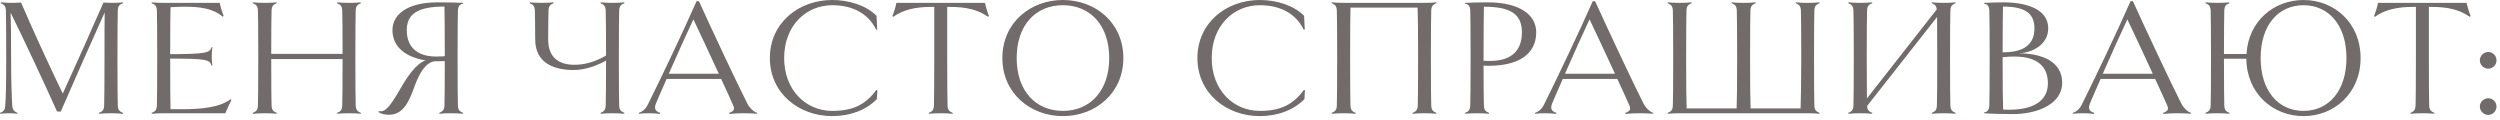 <?xml version="1.0" encoding="UTF-8"?> <svg xmlns="http://www.w3.org/2000/svg" width="416" height="20" viewBox="0 0 416 20" fill="none"><path d="M19.6 17.528C19.628 18.284 19.852 18.536 20.468 18.788L20.44 18.956C19.908 18.872 19.096 18.844 18.48 18.844C17.836 18.844 17.052 18.872 16.492 18.928L16.464 18.788C17.08 18.536 17.304 18.284 17.332 17.528C17.36 16.688 17.388 14 17.388 9.66C17.388 5.908 17.388 3.612 17.416 2.072C15.204 7 12.852 12.264 10.108 18.564H9.492C7.672 14.448 3.472 5.516 1.764 2.1C1.82 3.892 1.848 5.824 1.848 9.66C1.848 13.86 1.96 16.24 2.044 17.64C2.1 18.368 2.464 18.592 2.912 18.788L2.884 18.928C2.436 18.872 1.932 18.844 1.484 18.844C1.064 18.844 0.56 18.872 0.028 18.928L0 18.788C0.476 18.592 0.84 18.368 0.868 17.64C0.98 16.24 1.036 14 1.036 9.66C1.036 5.292 1.008 2.604 0.98 1.792C0.952 1.036 0.728 0.784 0.112 0.532L0.14 0.392C0.7 0.448 1.344 0.476 1.932 0.476C2.492 0.476 3.22 0.448 3.5 0.42C5.572 5.236 8.484 11.536 10.444 15.568C12.376 11.368 15.484 4.396 17.22 0.42C17.584 0.448 18.144 0.476 18.732 0.476C19.264 0.476 19.908 0.448 20.44 0.392L20.468 0.532C19.852 0.756 19.628 1.036 19.6 1.764C19.572 2.604 19.544 5.292 19.544 9.66C19.544 14 19.572 16.688 19.6 17.528ZM37.501 18.844H27.253C26.609 18.844 25.825 18.872 25.265 18.928L25.237 18.788C25.853 18.536 26.077 18.284 26.105 17.528C26.133 16.688 26.161 14 26.161 9.66C26.161 5.292 26.133 2.604 26.105 1.792C26.077 1.036 25.853 0.784 25.237 0.532L25.265 0.392C25.825 0.448 26.609 0.476 27.253 0.476H36.549C36.689 1.12 36.941 1.988 37.221 2.66L37.053 2.772C35.457 1.4 33.273 1.12 30.753 1.12C29.997 1.12 29.185 1.148 28.373 1.204C28.345 2.352 28.317 5.264 28.317 9.016C34.477 8.988 34.897 8.764 35.205 7.84L35.345 7.868C35.261 8.4 35.233 8.764 35.233 9.38C35.233 9.996 35.261 10.388 35.345 10.892L35.205 10.92C34.869 9.912 34.477 9.772 28.317 9.744C28.317 13.888 28.345 17.108 28.373 18.172H30.277C33.469 18.172 36.521 17.892 38.369 16.52L38.509 16.632C38.229 17.164 37.753 18.2 37.501 18.844ZM59.189 17.528C59.217 18.284 59.469 18.536 60.057 18.788L60.029 18.928C59.637 18.872 58.713 18.844 58.069 18.844C57.425 18.844 56.641 18.872 56.109 18.928L56.081 18.788C56.697 18.536 56.921 18.284 56.949 17.528C56.977 16.688 57.005 14.056 57.005 9.828H45.133C45.133 14.056 45.161 16.688 45.189 17.528C45.217 18.284 45.441 18.536 46.057 18.788L46.029 18.928C45.497 18.872 44.685 18.844 44.069 18.844C43.425 18.844 42.641 18.872 42.081 18.956L42.053 18.788C42.669 18.536 42.893 18.284 42.921 17.528C42.949 16.688 42.977 14 42.977 9.66C42.977 5.292 42.949 2.604 42.921 1.792C42.893 1.036 42.669 0.784 42.053 0.532L42.081 0.392C42.641 0.448 43.425 0.476 44.069 0.476C44.685 0.476 45.497 0.448 46.029 0.392L46.057 0.532C45.441 0.756 45.217 1.036 45.189 1.764C45.161 2.548 45.133 5.012 45.133 8.96H57.005C57.005 5.012 56.977 2.548 56.949 1.792C56.921 1.036 56.697 0.784 56.081 0.532L56.109 0.392C56.641 0.448 57.425 0.476 58.069 0.476C58.713 0.476 59.497 0.448 60.029 0.392L60.057 0.532C59.469 0.756 59.217 1.036 59.189 1.764C59.161 2.604 59.133 5.292 59.133 9.66C59.133 14 59.161 16.688 59.189 17.528ZM77.065 0.476V0.616C76.617 0.672 76.225 0.924 76.197 1.792C76.169 2.604 76.141 5.292 76.141 9.66C76.141 14 76.169 16.688 76.197 17.528C76.225 18.284 76.449 18.536 77.065 18.788L77.037 18.928C76.505 18.872 75.721 18.844 75.077 18.844C74.433 18.844 73.425 18.872 73.117 18.928L73.089 18.788C73.677 18.536 73.929 18.284 73.957 17.528C73.985 16.688 74.013 14 74.013 10.164C73.453 10.192 72.893 10.192 72.305 10.192C70.765 10.444 69.785 12.236 69.057 14.168C68.161 16.632 67.237 19.096 64.717 19.096C64.101 19.096 63.457 18.984 62.981 18.648L63.037 18.48C64.073 18.704 64.773 17.948 66.677 14.672C67.825 12.684 69.225 10.612 70.821 10.052C67.573 9.52 65.305 7.868 65.305 5.012C65.305 2.492 67.657 0.392 72.809 0.392C74.461 0.392 75.973 0.42 77.065 0.476ZM72.613 9.408C73.089 9.408 73.537 9.38 74.013 9.352C74.013 5.656 73.985 2.492 73.957 1.092C69.561 1.092 67.685 2.296 67.685 5.012C67.685 7.56 69.113 9.408 72.613 9.408ZM103.031 17.528C103.059 18.284 103.311 18.536 103.899 18.788L103.871 18.928C103.339 18.872 102.555 18.844 101.911 18.844C101.267 18.844 100.483 18.872 99.951 18.928L99.922 18.788C100.539 18.536 100.763 18.284 100.791 17.528C100.819 16.716 100.847 14.168 100.847 10.08C99.278 10.948 97.43 11.648 95.386 11.648C92.615 11.648 89.058 10.752 89.058 6.58C89.058 5.292 89.031 2.604 89.002 1.792C88.975 1.036 88.751 0.784 88.135 0.532L88.162 0.392C88.722 0.448 89.507 0.476 90.15 0.476C90.766 0.476 91.579 0.448 92.111 0.392L92.138 0.532C91.522 0.756 91.299 1.036 91.27 1.764C91.243 2.604 91.215 5.292 91.215 6.58C91.215 9.576 93.007 10.78 95.582 10.78C97.43 10.78 99.166 10.22 100.847 9.24C100.847 5.124 100.819 2.576 100.791 1.792C100.763 1.036 100.539 0.784 99.922 0.532L99.951 0.392C100.483 0.448 101.267 0.476 101.911 0.476C102.555 0.476 103.339 0.448 103.871 0.392L103.899 0.532C103.311 0.756 103.059 1.036 103.031 1.764C103.003 2.604 102.975 5.292 102.975 9.66C102.975 14 103.003 16.688 103.031 17.528ZM124.338 17.192C124.758 18.004 125.43 18.62 125.99 18.788L125.962 18.928C125.262 18.872 124.422 18.844 123.722 18.844C123.022 18.844 122.098 18.872 121.37 18.956L121.314 18.788C122.098 18.508 122.322 18.2 121.986 17.5C121.678 16.772 120.922 15.12 119.998 13.132H110.926C110.198 14.784 109.554 16.24 109.162 17.192C108.798 18.116 109.05 18.508 109.862 18.788L109.834 18.956C109.246 18.872 108.574 18.844 108.042 18.844C107.398 18.844 106.838 18.872 106.306 18.928L106.278 18.788C106.81 18.62 107.398 18.228 107.79 17.416C109.722 13.552 113.558 5.544 115.91 0.196H116.302C118.43 4.9 122.686 13.944 124.338 17.192ZM111.29 12.264H119.606C118.122 9.044 116.358 5.264 115.378 3.22C114.314 5.488 112.662 9.128 111.29 12.264ZM138.493 19.32C132.921 19.32 128.105 15.512 128.105 9.66C128.105 3.78 132.921 -6.91414e-06 138.493 -6.91414e-06C141.265 -6.91414e-06 144.149 0.896 145.857 2.632L145.969 4.9L145.801 4.956C144.485 2.212 141.825 0.868 138.493 0.868C134.125 0.868 130.485 4.256 130.485 9.66C130.485 15.036 134.125 18.452 138.493 18.452C142.049 18.452 144.093 17.332 145.829 14.952L145.997 15.036L145.913 16.492C144.177 18.284 141.489 19.32 138.493 19.32ZM164.562 2.66L164.422 2.8C162.686 1.568 160.642 1.148 158.066 1.148H157.618V9.66C157.618 14 157.646 16.688 157.674 17.528C157.702 18.284 157.926 18.536 158.542 18.788L158.514 18.928C157.982 18.872 157.17 18.844 156.526 18.844C155.91 18.844 155.126 18.872 154.566 18.928L154.538 18.788C155.154 18.536 155.378 18.284 155.406 17.528C155.434 16.688 155.462 14 155.462 9.66V1.148H155.014C152.438 1.148 150.366 1.568 148.63 2.8L148.49 2.688C148.742 2.072 149.05 1.092 149.162 0.476H163.89C164.03 1.092 164.31 2.044 164.562 2.66ZM186.926 9.66C186.926 15.512 182.278 19.32 176.874 19.32C171.442 19.32 166.794 15.512 166.794 9.66C166.794 3.78 171.442 -6.91414e-06 176.874 -6.91414e-06C182.278 -6.91414e-06 186.926 3.78 186.926 9.66ZM184.574 9.66C184.574 4.172 181.382 0.868 176.874 0.868C172.338 0.868 169.174 4.172 169.174 9.66C169.174 15.12 172.338 18.452 176.874 18.452C181.382 18.452 184.574 15.12 184.574 9.66ZM209.637 19.32C204.065 19.32 199.249 15.512 199.249 9.66C199.249 3.78 204.065 -6.91414e-06 209.637 -6.91414e-06C212.409 -6.91414e-06 215.293 0.896 217.001 2.632L217.113 4.9L216.945 4.956C215.629 2.212 212.969 0.868 209.637 0.868C205.269 0.868 201.629 4.256 201.629 9.66C201.629 15.036 205.269 18.452 209.637 18.452C213.193 18.452 215.237 17.332 216.973 14.952L217.141 15.036L217.057 16.492C215.321 18.284 212.633 19.32 209.637 19.32ZM238.157 17.528C238.185 18.284 238.409 18.536 239.025 18.788L238.997 18.928C238.465 18.872 237.681 18.844 237.037 18.844C236.393 18.844 235.609 18.872 235.077 18.928L235.049 18.788C235.637 18.536 235.889 18.284 235.917 17.528C235.945 16.688 235.973 14 235.973 9.66C235.973 5.32 235.945 2.632 235.889 1.26H224.717C224.689 2.632 224.661 5.32 224.661 9.66C224.661 14 224.689 16.688 224.717 17.528C224.745 18.284 224.969 18.536 225.585 18.788L225.557 18.928C225.025 18.872 224.213 18.844 223.597 18.844C222.953 18.844 222.169 18.872 221.609 18.928L221.581 18.788C222.197 18.536 222.421 18.284 222.449 17.528C222.477 16.688 222.505 14 222.505 9.66C222.505 5.292 222.477 2.604 222.449 1.792C222.421 1.036 222.197 0.784 221.581 0.532L221.609 0.392C222.169 0.448 222.953 0.476 223.877 0.476H236.757C237.681 0.476 238.465 0.448 238.997 0.392L239.025 0.532C238.409 0.784 238.185 1.036 238.157 1.792C238.129 2.604 238.101 5.292 238.101 9.66C238.101 14 238.129 16.688 238.157 17.528ZM255.627 5.376C255.627 9.128 252.519 10.948 247.731 10.948C247.451 10.948 247.199 10.948 246.863 10.92C246.863 14.056 246.891 16.716 246.919 17.528C246.947 18.284 247.171 18.536 247.787 18.788L247.759 18.928C247.227 18.872 246.415 18.844 245.771 18.844C245.155 18.844 244.371 18.872 243.811 18.928L243.783 18.788C244.399 18.536 244.623 18.284 244.651 17.528C244.679 16.688 244.707 14 244.707 9.66C244.707 5.292 244.679 2.604 244.651 1.792C244.623 0.924 244.259 0.672 243.783 0.616V0.476C244.875 0.42 246.415 0.392 247.563 0.392C252.603 0.392 255.627 2.296 255.627 5.376ZM253.247 5.376C253.247 2.212 251.175 1.12 246.919 1.12C246.891 2.492 246.863 5.74 246.863 10.108C247.227 10.136 247.591 10.136 247.955 10.136C251.735 10.136 253.247 8.204 253.247 5.376ZM273.462 17.192C273.882 18.004 274.554 18.62 275.114 18.788L275.086 18.928C274.386 18.872 273.546 18.844 272.846 18.844C272.146 18.844 271.222 18.872 270.494 18.956L270.438 18.788C271.222 18.508 271.446 18.2 271.11 17.5C270.802 16.772 270.046 15.12 269.122 13.132H260.05C259.322 14.784 258.678 16.24 258.286 17.192C257.922 18.116 258.174 18.508 258.986 18.788L258.958 18.956C258.37 18.872 257.698 18.844 257.166 18.844C256.522 18.844 255.962 18.872 255.43 18.928L255.402 18.788C255.934 18.62 256.522 18.228 256.914 17.416C258.846 13.552 262.682 5.544 265.034 0.196H265.426C267.554 4.9 271.81 13.944 273.462 17.192ZM260.414 12.264H268.73C267.246 9.044 265.482 5.264 264.502 3.22C263.438 5.488 261.786 9.128 260.414 12.264ZM301.911 17.528C301.939 18.284 302.163 18.536 302.779 18.788L302.751 18.928C302.219 18.872 301.435 18.844 300.791 18.844H279.511C278.867 18.844 278.083 18.872 277.523 18.928L277.495 18.788C278.111 18.536 278.335 18.284 278.363 17.528C278.391 16.688 278.419 14.028 278.419 9.66C278.419 5.32 278.391 2.604 278.363 1.792C278.335 1.036 278.111 0.784 277.495 0.532L277.523 0.392C278.083 0.448 278.867 0.476 279.511 0.476C280.127 0.476 280.911 0.448 281.471 0.392L281.499 0.532C280.883 0.756 280.659 1.036 280.631 1.764C280.603 2.604 280.575 5.32 280.575 9.66C280.575 13.972 280.603 16.604 280.659 18.032H288.975C289.031 16.604 289.059 13.972 289.059 9.66C289.059 5.292 289.031 2.604 289.003 1.764C288.975 1.036 288.751 0.756 288.135 0.532L288.163 0.392C288.723 0.448 289.507 0.476 290.123 0.476C290.767 0.476 291.551 0.448 292.111 0.392L292.139 0.532C291.523 0.784 291.299 1.036 291.271 1.792C291.243 2.604 291.215 5.292 291.215 9.66C291.215 13.972 291.243 16.604 291.299 18.032H299.615C299.671 16.604 299.727 13.972 299.727 9.66C299.727 5.32 299.699 2.604 299.671 1.764C299.643 1.036 299.391 0.756 298.803 0.532L298.831 0.392C299.363 0.448 300.147 0.476 300.763 0.476C301.435 0.476 302.219 0.448 302.751 0.392L302.779 0.532C302.163 0.784 301.939 1.036 301.911 1.792C301.883 2.604 301.855 5.32 301.855 9.66C301.855 14.028 301.883 16.688 301.911 17.528ZM324.541 17.528C324.569 18.284 324.821 18.536 325.409 18.788L325.381 18.928C324.849 18.872 324.065 18.844 323.421 18.844C322.777 18.844 321.993 18.872 321.461 18.928L321.433 18.788C322.049 18.536 322.273 18.284 322.301 17.528C322.329 16.688 322.357 14 322.357 9.66C322.357 6.44 322.329 4.144 322.329 2.828L310.681 17.64C310.737 18.312 310.961 18.536 311.549 18.788L311.521 18.928C310.989 18.872 310.177 18.844 309.561 18.844C308.917 18.844 308.133 18.872 307.573 18.928L307.545 18.788C308.161 18.536 308.385 18.284 308.413 17.528C308.441 16.688 308.469 14 308.469 9.66C308.469 5.292 308.441 2.604 308.413 1.792C308.385 1.036 308.161 0.784 307.545 0.532L307.573 0.392C308.133 0.448 308.917 0.476 309.561 0.476C310.177 0.476 310.989 0.448 311.521 0.392L311.549 0.532C310.933 0.756 310.709 1.036 310.681 1.764C310.653 2.604 310.625 5.292 310.625 9.66C310.625 12.768 310.653 15.036 310.653 16.38L322.273 1.568C322.217 0.98 321.993 0.756 321.433 0.532L321.461 0.392C321.993 0.448 322.777 0.476 323.421 0.476C324.065 0.476 324.849 0.448 325.381 0.392L325.409 0.532C324.821 0.756 324.569 1.036 324.541 1.764C324.513 2.604 324.485 5.292 324.485 9.66C324.485 14 324.513 16.688 324.541 17.528ZM343.149 13.776C343.149 17.192 339.257 18.984 334.889 18.984C333.461 18.984 331.725 18.956 330.157 18.844V18.704C330.661 18.62 330.997 18.368 331.025 17.528C331.053 16.688 331.081 14 331.081 9.66C331.081 5.292 331.053 2.604 331.025 1.792C330.997 0.924 330.633 0.672 330.157 0.616V0.476C331.249 0.42 332.733 0.392 333.321 0.392C337.913 0.392 340.825 1.876 340.825 4.704C340.825 7.42 338.221 8.764 335.925 8.876C339.845 8.876 343.149 10.276 343.149 13.776ZM338.529 4.704C338.529 2.268 337.017 1.092 333.293 1.092C333.265 2.772 333.237 5.124 333.237 8.708C336.037 8.708 338.529 7.924 338.529 4.704ZM340.769 13.86C340.769 11.004 338.949 9.408 335.141 9.408C334.553 9.408 333.909 9.436 333.237 9.52V9.968C333.237 14 333.265 16.688 333.321 18.228C333.657 18.256 334.021 18.256 334.357 18.256C338.249 18.256 340.769 16.856 340.769 13.86ZM362.953 17.192C363.373 18.004 364.045 18.62 364.605 18.788L364.577 18.928C363.877 18.872 363.037 18.844 362.337 18.844C361.637 18.844 360.713 18.872 359.985 18.956L359.929 18.788C360.713 18.508 360.937 18.2 360.601 17.5C360.293 16.772 359.537 15.12 358.613 13.132H349.541C348.813 14.784 348.169 16.24 347.777 17.192C347.413 18.116 347.665 18.508 348.477 18.788L348.449 18.956C347.861 18.872 347.189 18.844 346.657 18.844C346.013 18.844 345.453 18.872 344.921 18.928L344.893 18.788C345.425 18.62 346.013 18.228 346.405 17.416C348.337 13.552 352.173 5.544 354.525 0.196H354.917C357.045 4.9 361.301 13.944 362.953 17.192ZM349.905 12.264H358.221C356.737 9.044 354.973 5.264 353.993 3.22C352.929 5.488 351.277 9.128 349.905 12.264ZM383.311 -6.91414e-06C388.407 -6.91414e-06 392.803 3.78 392.803 9.66C392.803 15.512 388.407 19.32 383.311 19.32C378.215 19.32 373.847 15.568 373.791 9.772H370.067C370.067 14.056 370.095 16.688 370.123 17.528C370.151 18.284 370.375 18.536 370.991 18.788L370.963 18.928C370.431 18.872 369.619 18.844 369.003 18.844C368.359 18.844 367.575 18.872 367.015 18.928L366.987 18.788C367.603 18.536 367.827 18.284 367.855 17.528C367.883 16.688 367.911 14 367.911 9.66C367.911 5.292 367.883 2.604 367.855 1.792C367.827 1.036 367.603 0.784 366.987 0.532L367.015 0.392C367.575 0.448 368.359 0.476 369.003 0.476C369.619 0.476 370.431 0.448 370.963 0.392L370.991 0.532C370.375 0.756 370.151 1.036 370.123 1.764C370.095 2.548 370.067 5.012 370.067 8.988H373.819C374.127 3.5 378.383 -6.91414e-06 383.311 -6.91414e-06ZM383.311 18.452C387.483 18.452 390.451 15.12 390.451 9.66C390.451 4.172 387.483 0.868 383.311 0.868C379.111 0.868 376.171 4.172 376.171 9.66C376.171 15.12 379.111 18.452 383.311 18.452ZM411.107 2.66L410.967 2.8C409.231 1.568 407.187 1.148 404.611 1.148H404.163V9.66C404.163 14 404.191 16.688 404.219 17.528C404.247 18.284 404.471 18.536 405.087 18.788L405.059 18.928C404.527 18.872 403.715 18.844 403.071 18.844C402.455 18.844 401.671 18.872 401.111 18.928L401.083 18.788C401.699 18.536 401.923 18.284 401.951 17.528C401.979 16.688 402.007 14 402.007 9.66V1.148H401.559C398.983 1.148 396.911 1.568 395.175 2.8L395.035 2.688C395.287 2.072 395.595 1.092 395.707 0.476H410.435C410.575 1.092 410.855 2.044 411.107 2.66ZM415.418 10.052C415.418 10.808 414.802 11.424 414.046 11.424C413.29 11.424 412.646 10.808 412.646 10.052C412.646 9.268 413.29 8.652 414.046 8.652C414.802 8.652 415.418 9.268 415.418 10.052ZM415.418 17.724C415.418 18.48 414.802 19.124 414.046 19.124C413.29 19.124 412.646 18.48 412.646 17.724C412.646 16.968 413.29 16.352 414.046 16.352C414.802 16.352 415.418 16.968 415.418 17.724Z" fill="#716B6B"></path></svg> 